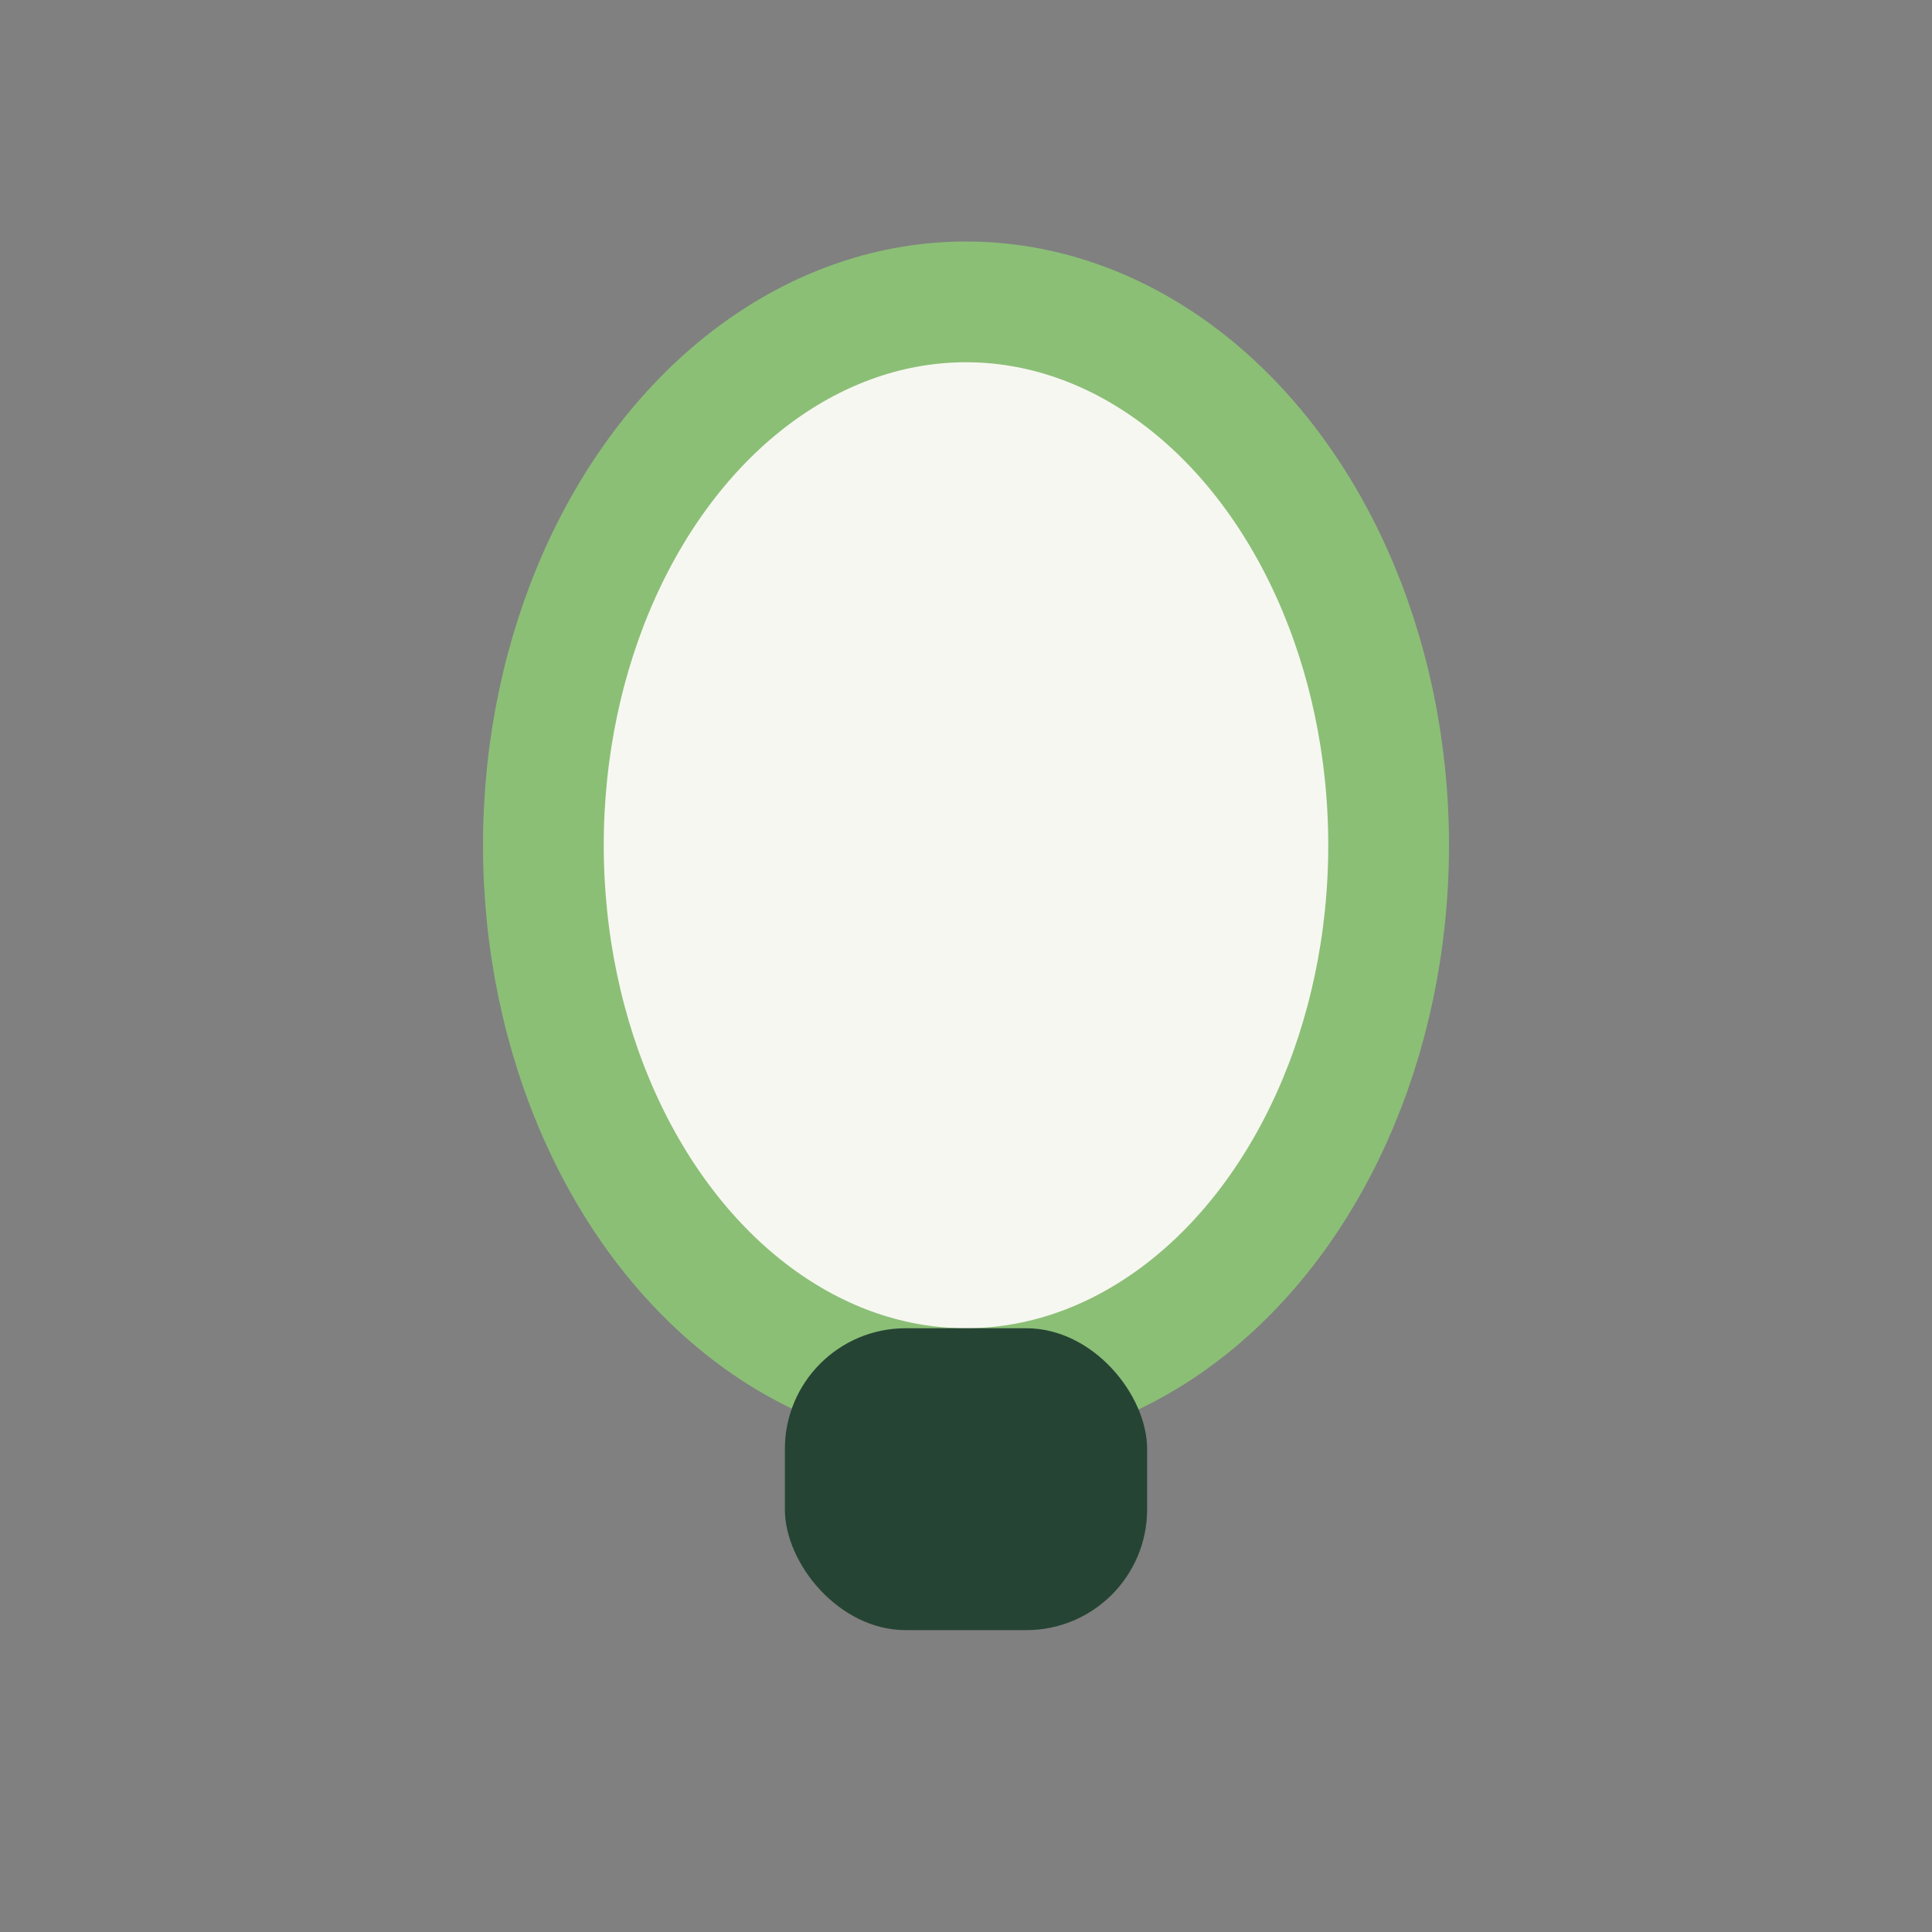<?xml version="1.0" encoding="UTF-8"?>
<svg xmlns="http://www.w3.org/2000/svg" width="32" height="32" viewBox="0 0 32 32"><rect x="0" y="0" width="32" height="32" fill="#808080" stroke="none"/><ellipse cx="16" cy="14" rx="7" ry="9" fill="#F7F7F1" stroke="#8BBF76" stroke-width="2"/><rect x="13" y="22" width="6" height="5" rx="2" fill="#264434"/></svg>